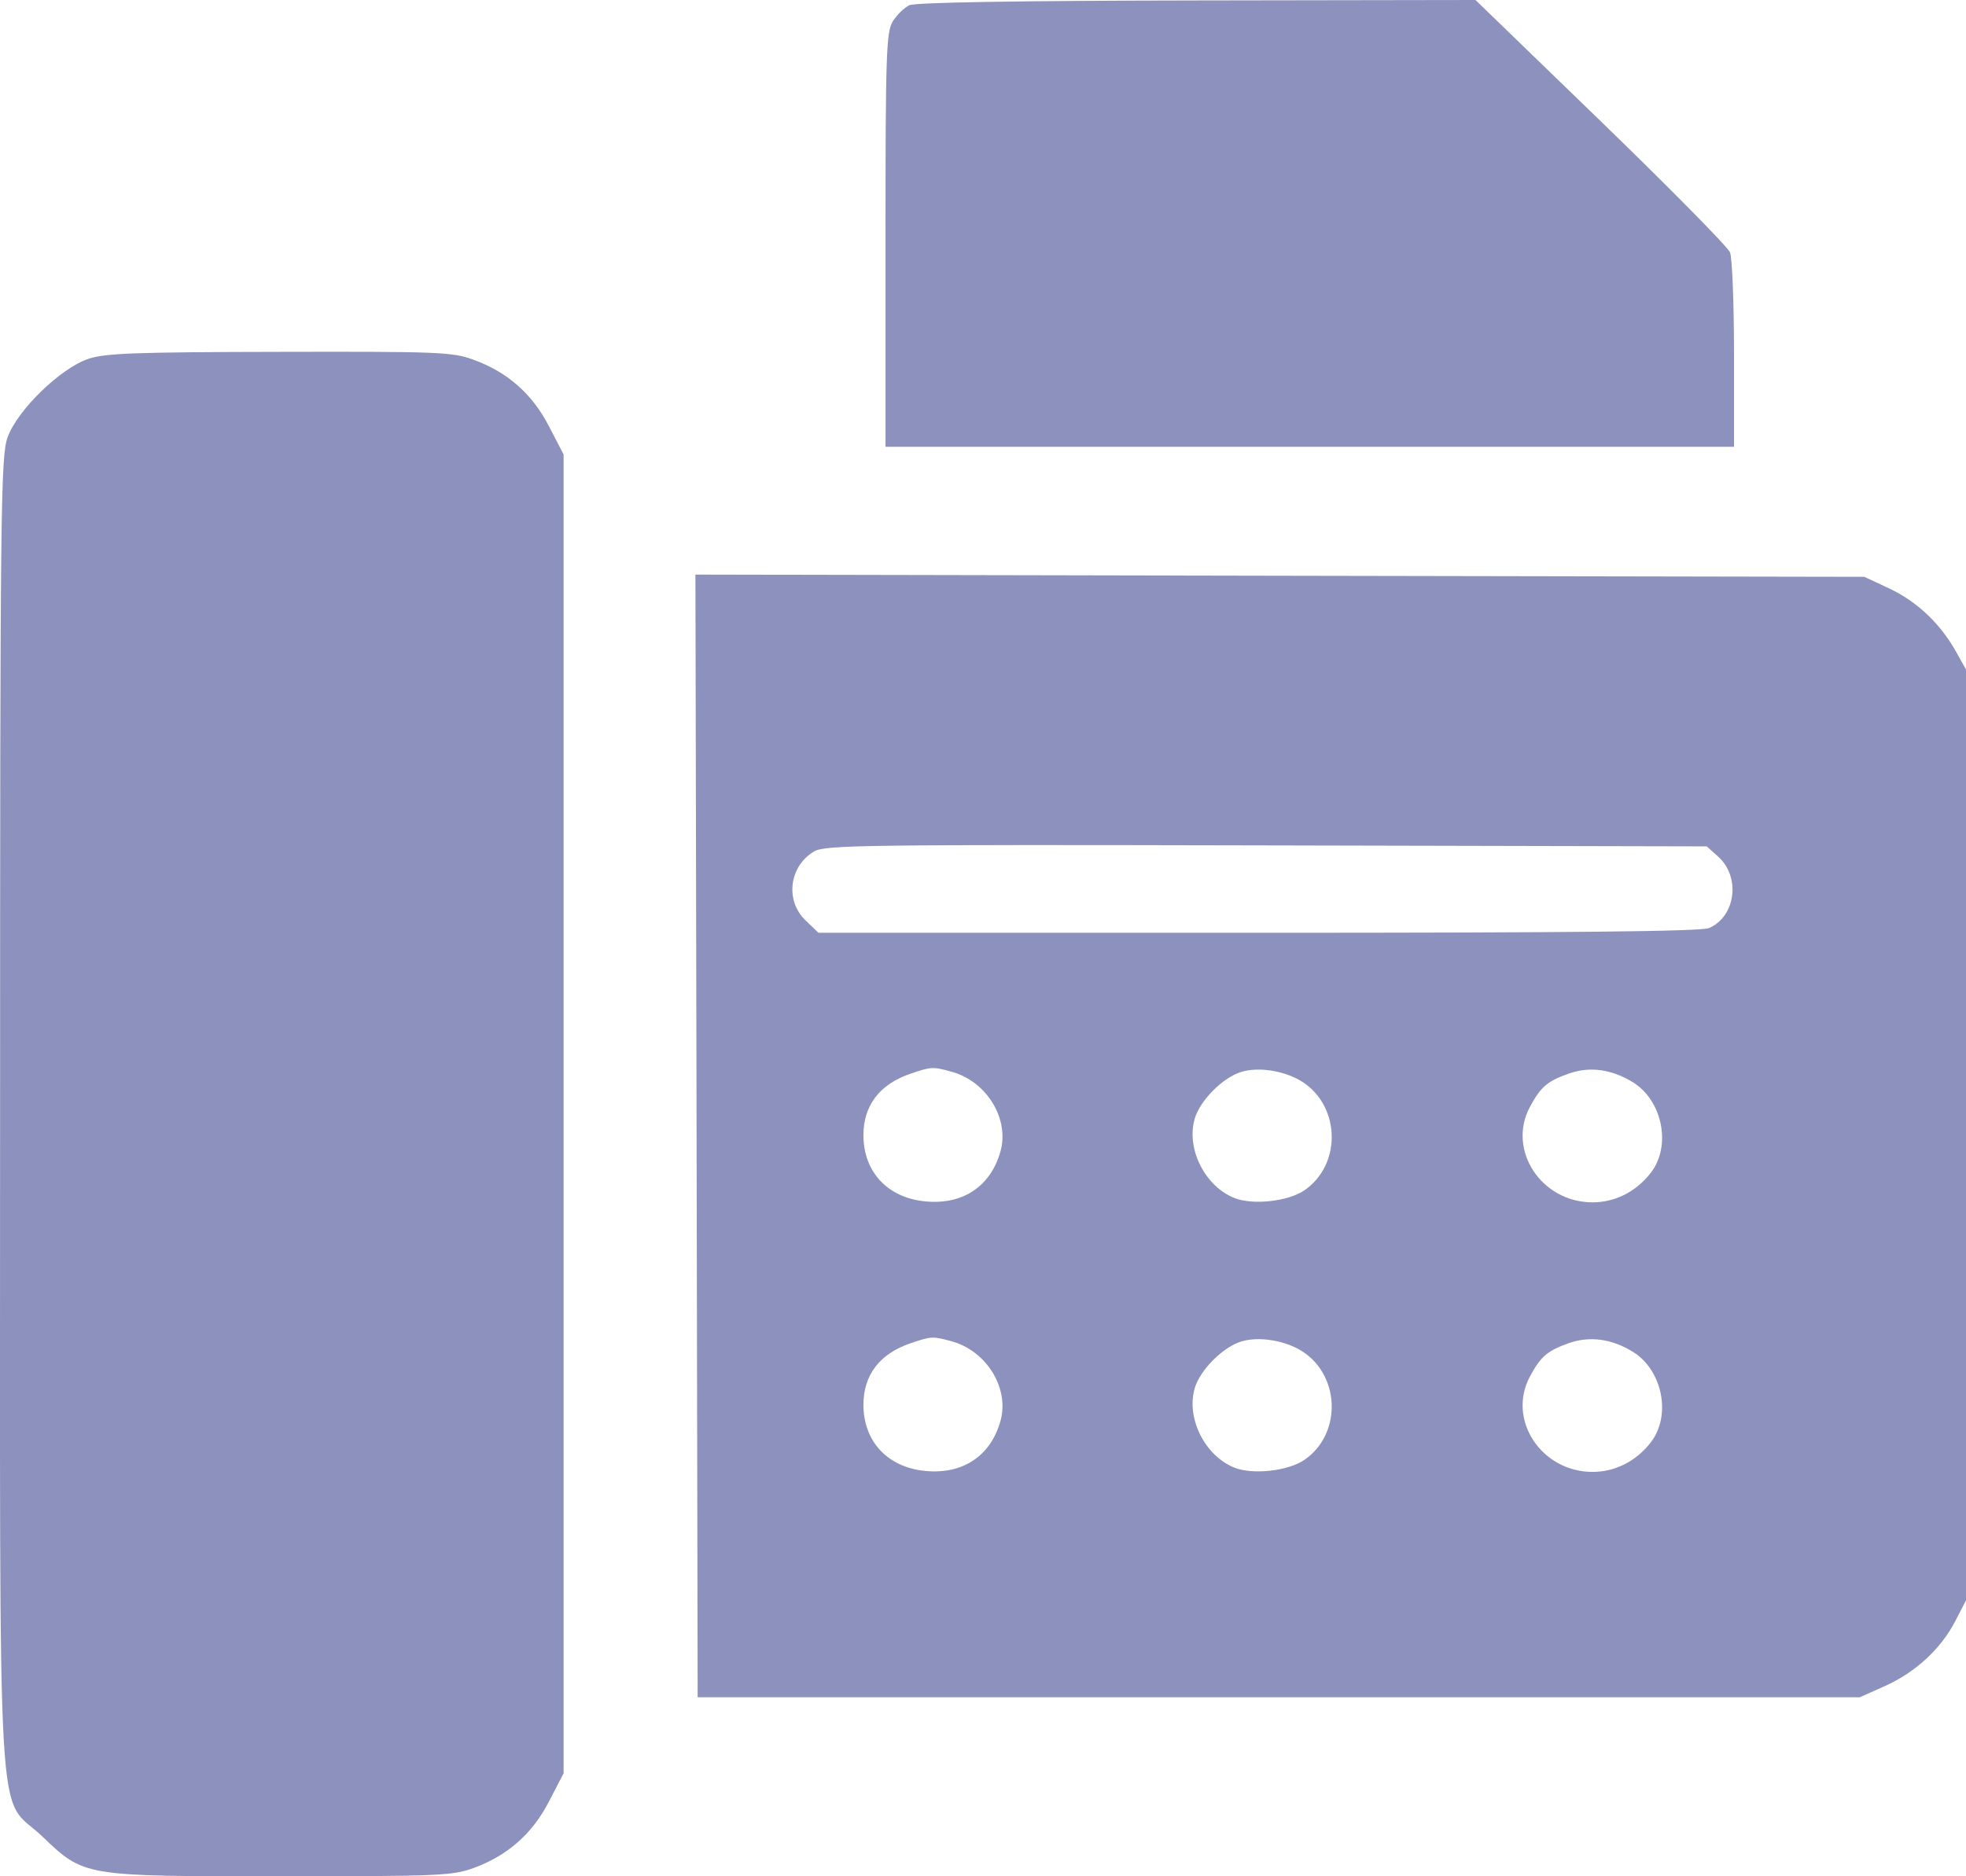 <?xml version="1.0" encoding="UTF-8"?> <svg xmlns="http://www.w3.org/2000/svg" width="22" height="21" viewBox="0 0 22 21" fill="none"> <path fill-rule="evenodd" clip-rule="evenodd" d="M10.177 0.058C10.12 0.084 10.037 0.165 9.991 0.238C9.917 0.358 9.909 0.609 9.909 2.686V5.001H14.656H19.404V3.967C19.404 3.398 19.384 2.884 19.359 2.824C19.335 2.764 18.684 2.104 17.913 1.357L16.511 0L13.395 0.005C11.411 0.008 10.242 0.027 10.177 0.058ZM0.99 4.016C0.676 4.121 0.193 4.591 0.084 4.897C0.008 5.11 0.001 5.734 0.001 12.463C0.001 20.862 -0.046 20.06 0.471 20.552C0.945 21.004 0.922 21 3.154 21C4.9 21 5.064 20.993 5.295 20.909C5.678 20.77 5.956 20.526 6.143 20.163L6.307 19.847V12.467V5.087L6.143 4.771C5.956 4.408 5.678 4.163 5.295 4.025C5.063 3.94 4.905 3.934 3.129 3.938C1.514 3.941 1.178 3.953 0.99 4.016ZM7.795 12.714L7.807 18.996H14.31H20.813L21.092 18.871C21.433 18.719 21.72 18.454 21.88 18.144L22 17.912V12.703V7.493L21.887 7.291C21.712 6.979 21.45 6.731 21.142 6.587L20.863 6.456L14.322 6.444L7.782 6.431L7.795 12.714ZM19.226 9.587C19.48 9.814 19.424 10.257 19.125 10.387C19.038 10.425 17.603 10.44 14.082 10.44H9.159L9.015 10.302C8.783 10.081 8.83 9.696 9.109 9.53C9.23 9.458 9.643 9.452 14.17 9.462L19.099 9.473L19.226 9.587ZM10.648 11.995C11.041 12.102 11.299 12.523 11.195 12.889C11.085 13.278 10.776 13.485 10.36 13.447C9.934 13.408 9.662 13.118 9.662 12.705C9.662 12.372 9.844 12.134 10.19 12.017C10.422 11.938 10.437 11.937 10.648 11.995ZM14.533 12.084C14.997 12.339 15.031 13.027 14.594 13.324C14.413 13.447 14.02 13.49 13.815 13.409C13.485 13.279 13.273 12.86 13.368 12.524C13.426 12.318 13.686 12.057 13.894 11.996C14.076 11.942 14.341 11.979 14.533 12.084ZM18.274 12.114C18.605 12.32 18.705 12.827 18.473 13.126C18.309 13.338 18.074 13.457 17.821 13.457C17.247 13.457 16.862 12.871 17.12 12.389C17.241 12.164 17.316 12.099 17.561 12.014C17.793 11.933 18.039 11.968 18.274 12.114ZM10.648 15.012C11.041 15.119 11.299 15.54 11.195 15.906C11.085 16.295 10.776 16.502 10.36 16.464C9.934 16.425 9.662 16.135 9.662 15.722C9.662 15.389 9.844 15.151 10.19 15.034C10.422 14.955 10.437 14.954 10.648 15.012ZM14.533 15.101C14.997 15.357 15.031 16.044 14.594 16.341C14.413 16.464 14.02 16.508 13.815 16.427C13.485 16.296 13.273 15.877 13.368 15.541C13.426 15.335 13.686 15.075 13.894 15.013C14.076 14.959 14.341 14.996 14.533 15.101ZM18.274 15.131C18.605 15.337 18.705 15.844 18.473 16.143C18.309 16.355 18.074 16.474 17.821 16.474C17.247 16.474 16.862 15.888 17.12 15.407C17.241 15.181 17.316 15.117 17.561 15.031C17.793 14.951 18.039 14.985 18.274 15.131Z" fill="#8D91BD"></path> </svg> 